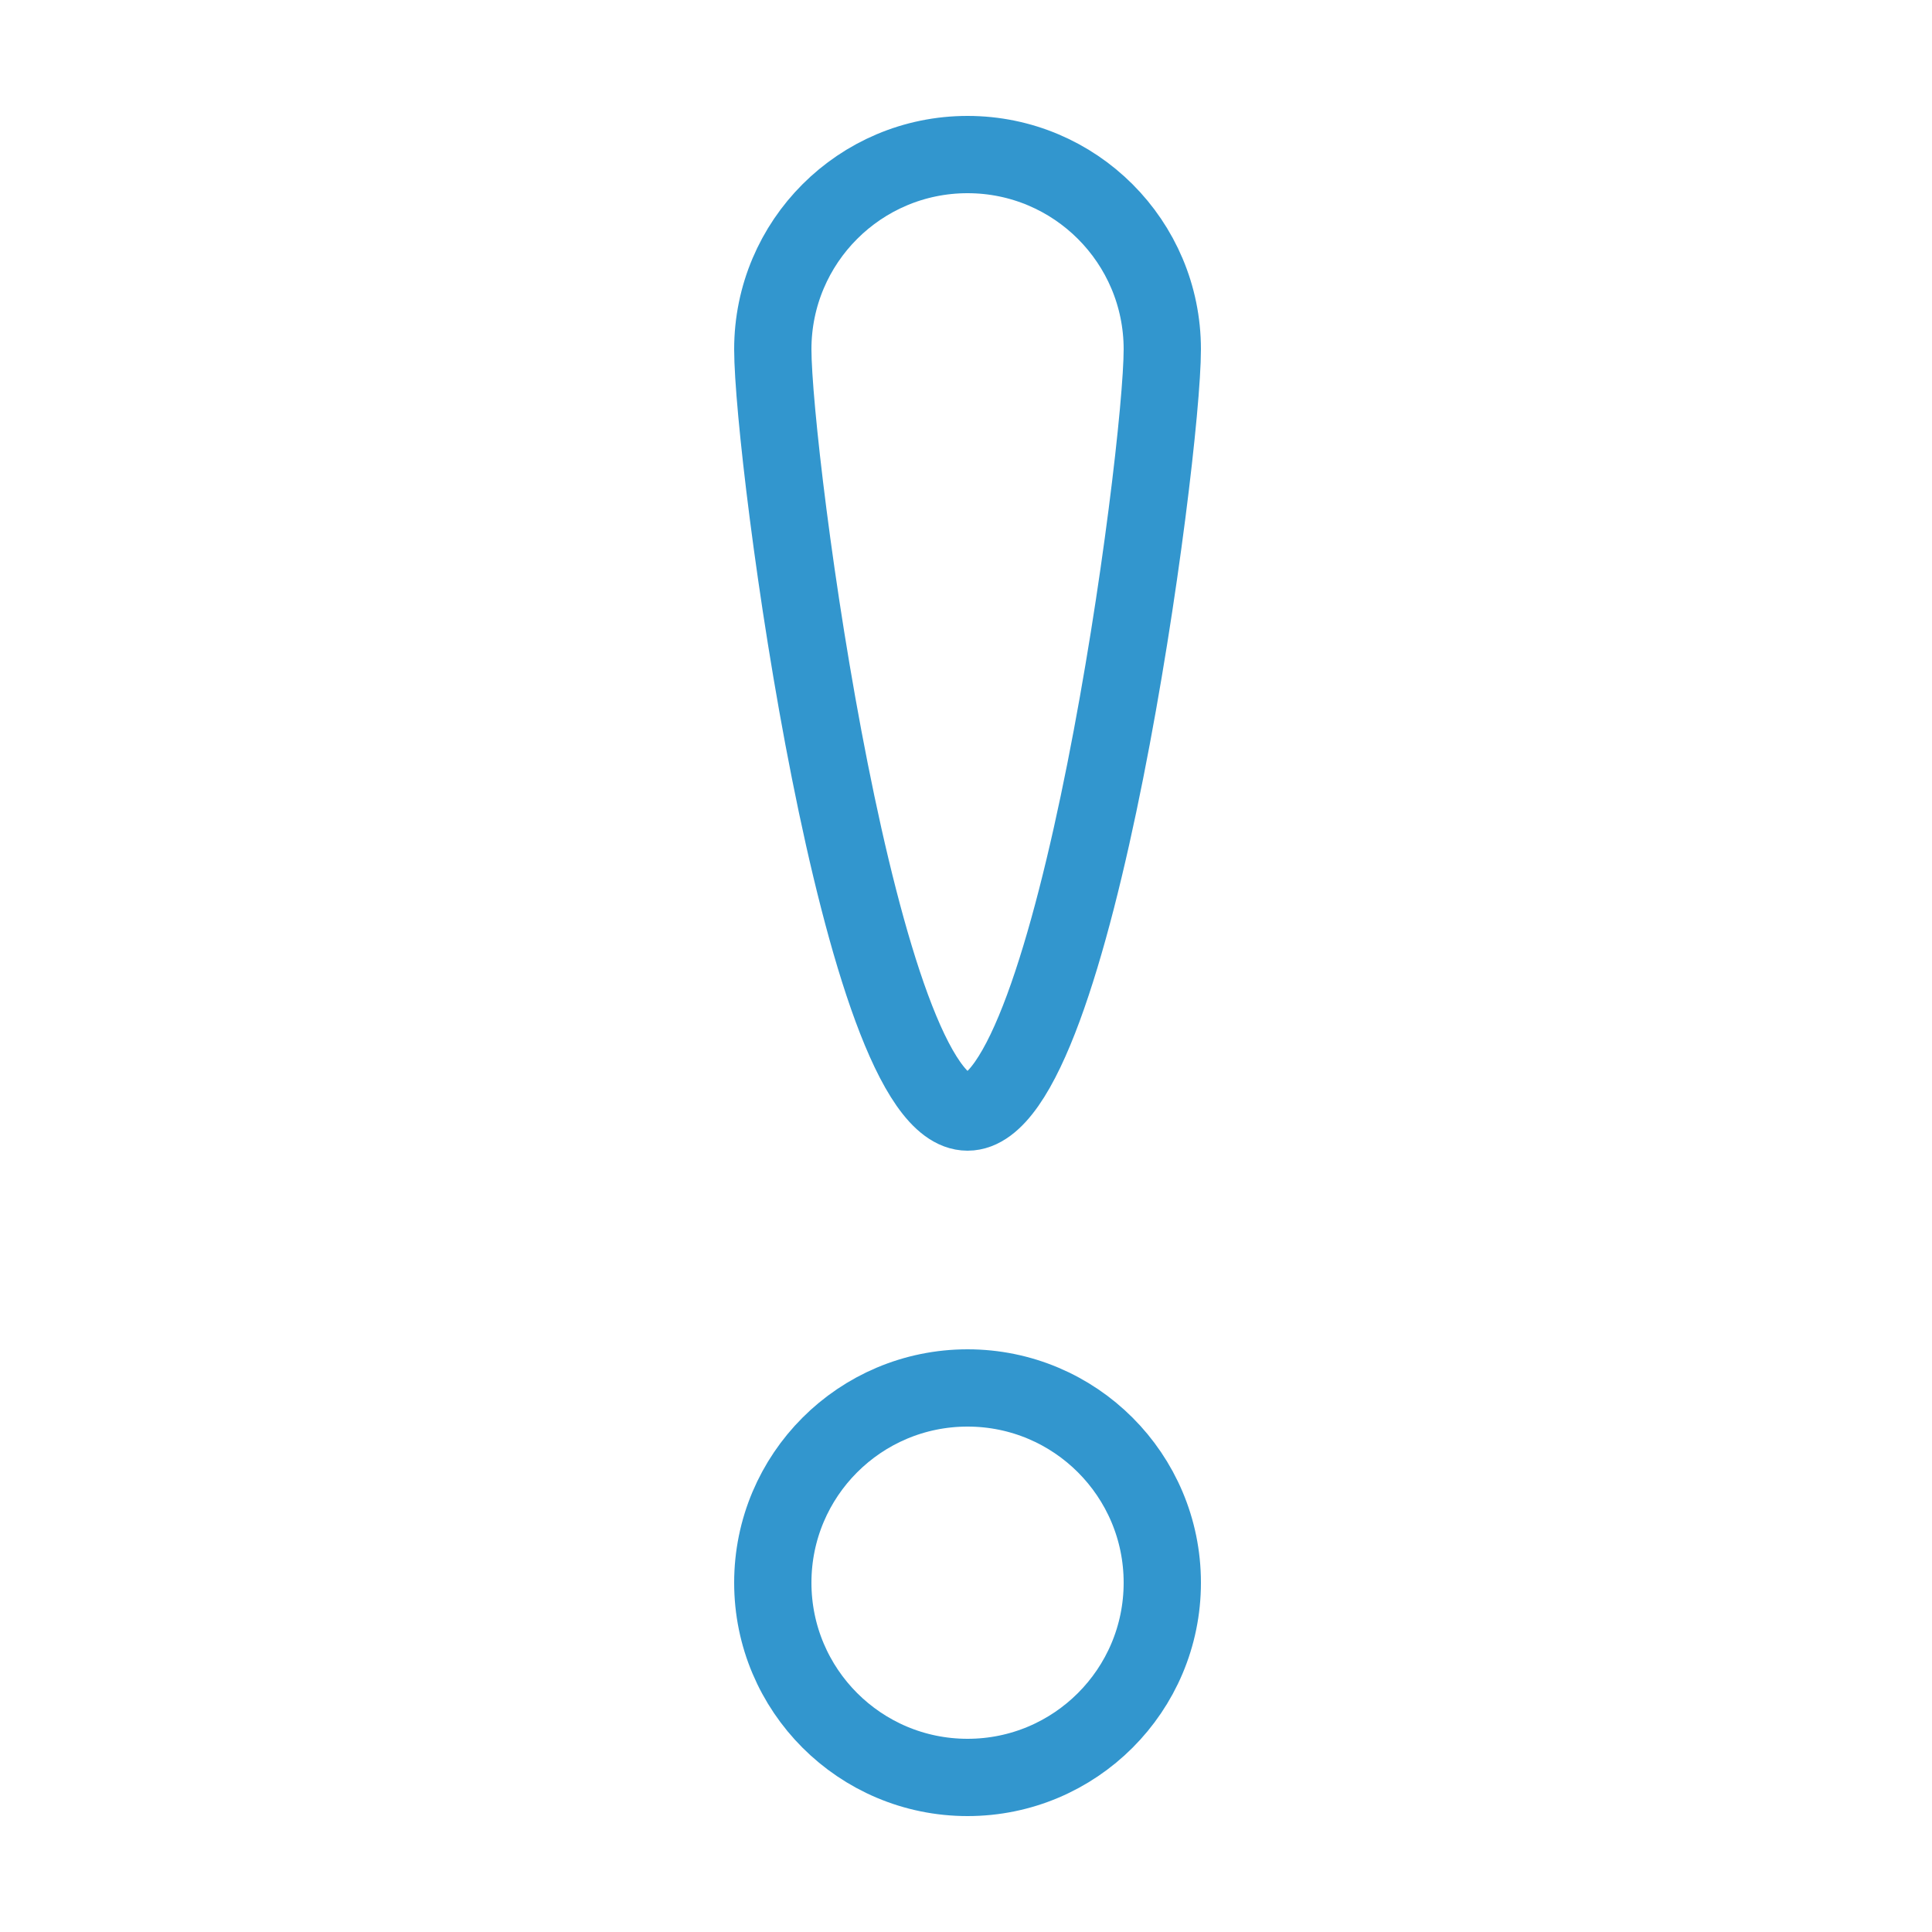 <svg width="50" height="50" viewBox="0 0 50 50" fill="none" xmlns="http://www.w3.org/2000/svg">
<path d="M30.08 9.04C30.08 11.823 27.823 28.78 25.04 28.78C22.256 28.78 20 11.823 20 9.04C20 6.256 22.256 4 25.04 4C27.823 4 30.08 6.256 30.08 9.04Z" stroke="#3296CE" stroke-width="2"/>
<circle cx="25.04" cy="40.96" r="5.04" stroke="#3296CE" stroke-width="2"/>
</svg>
